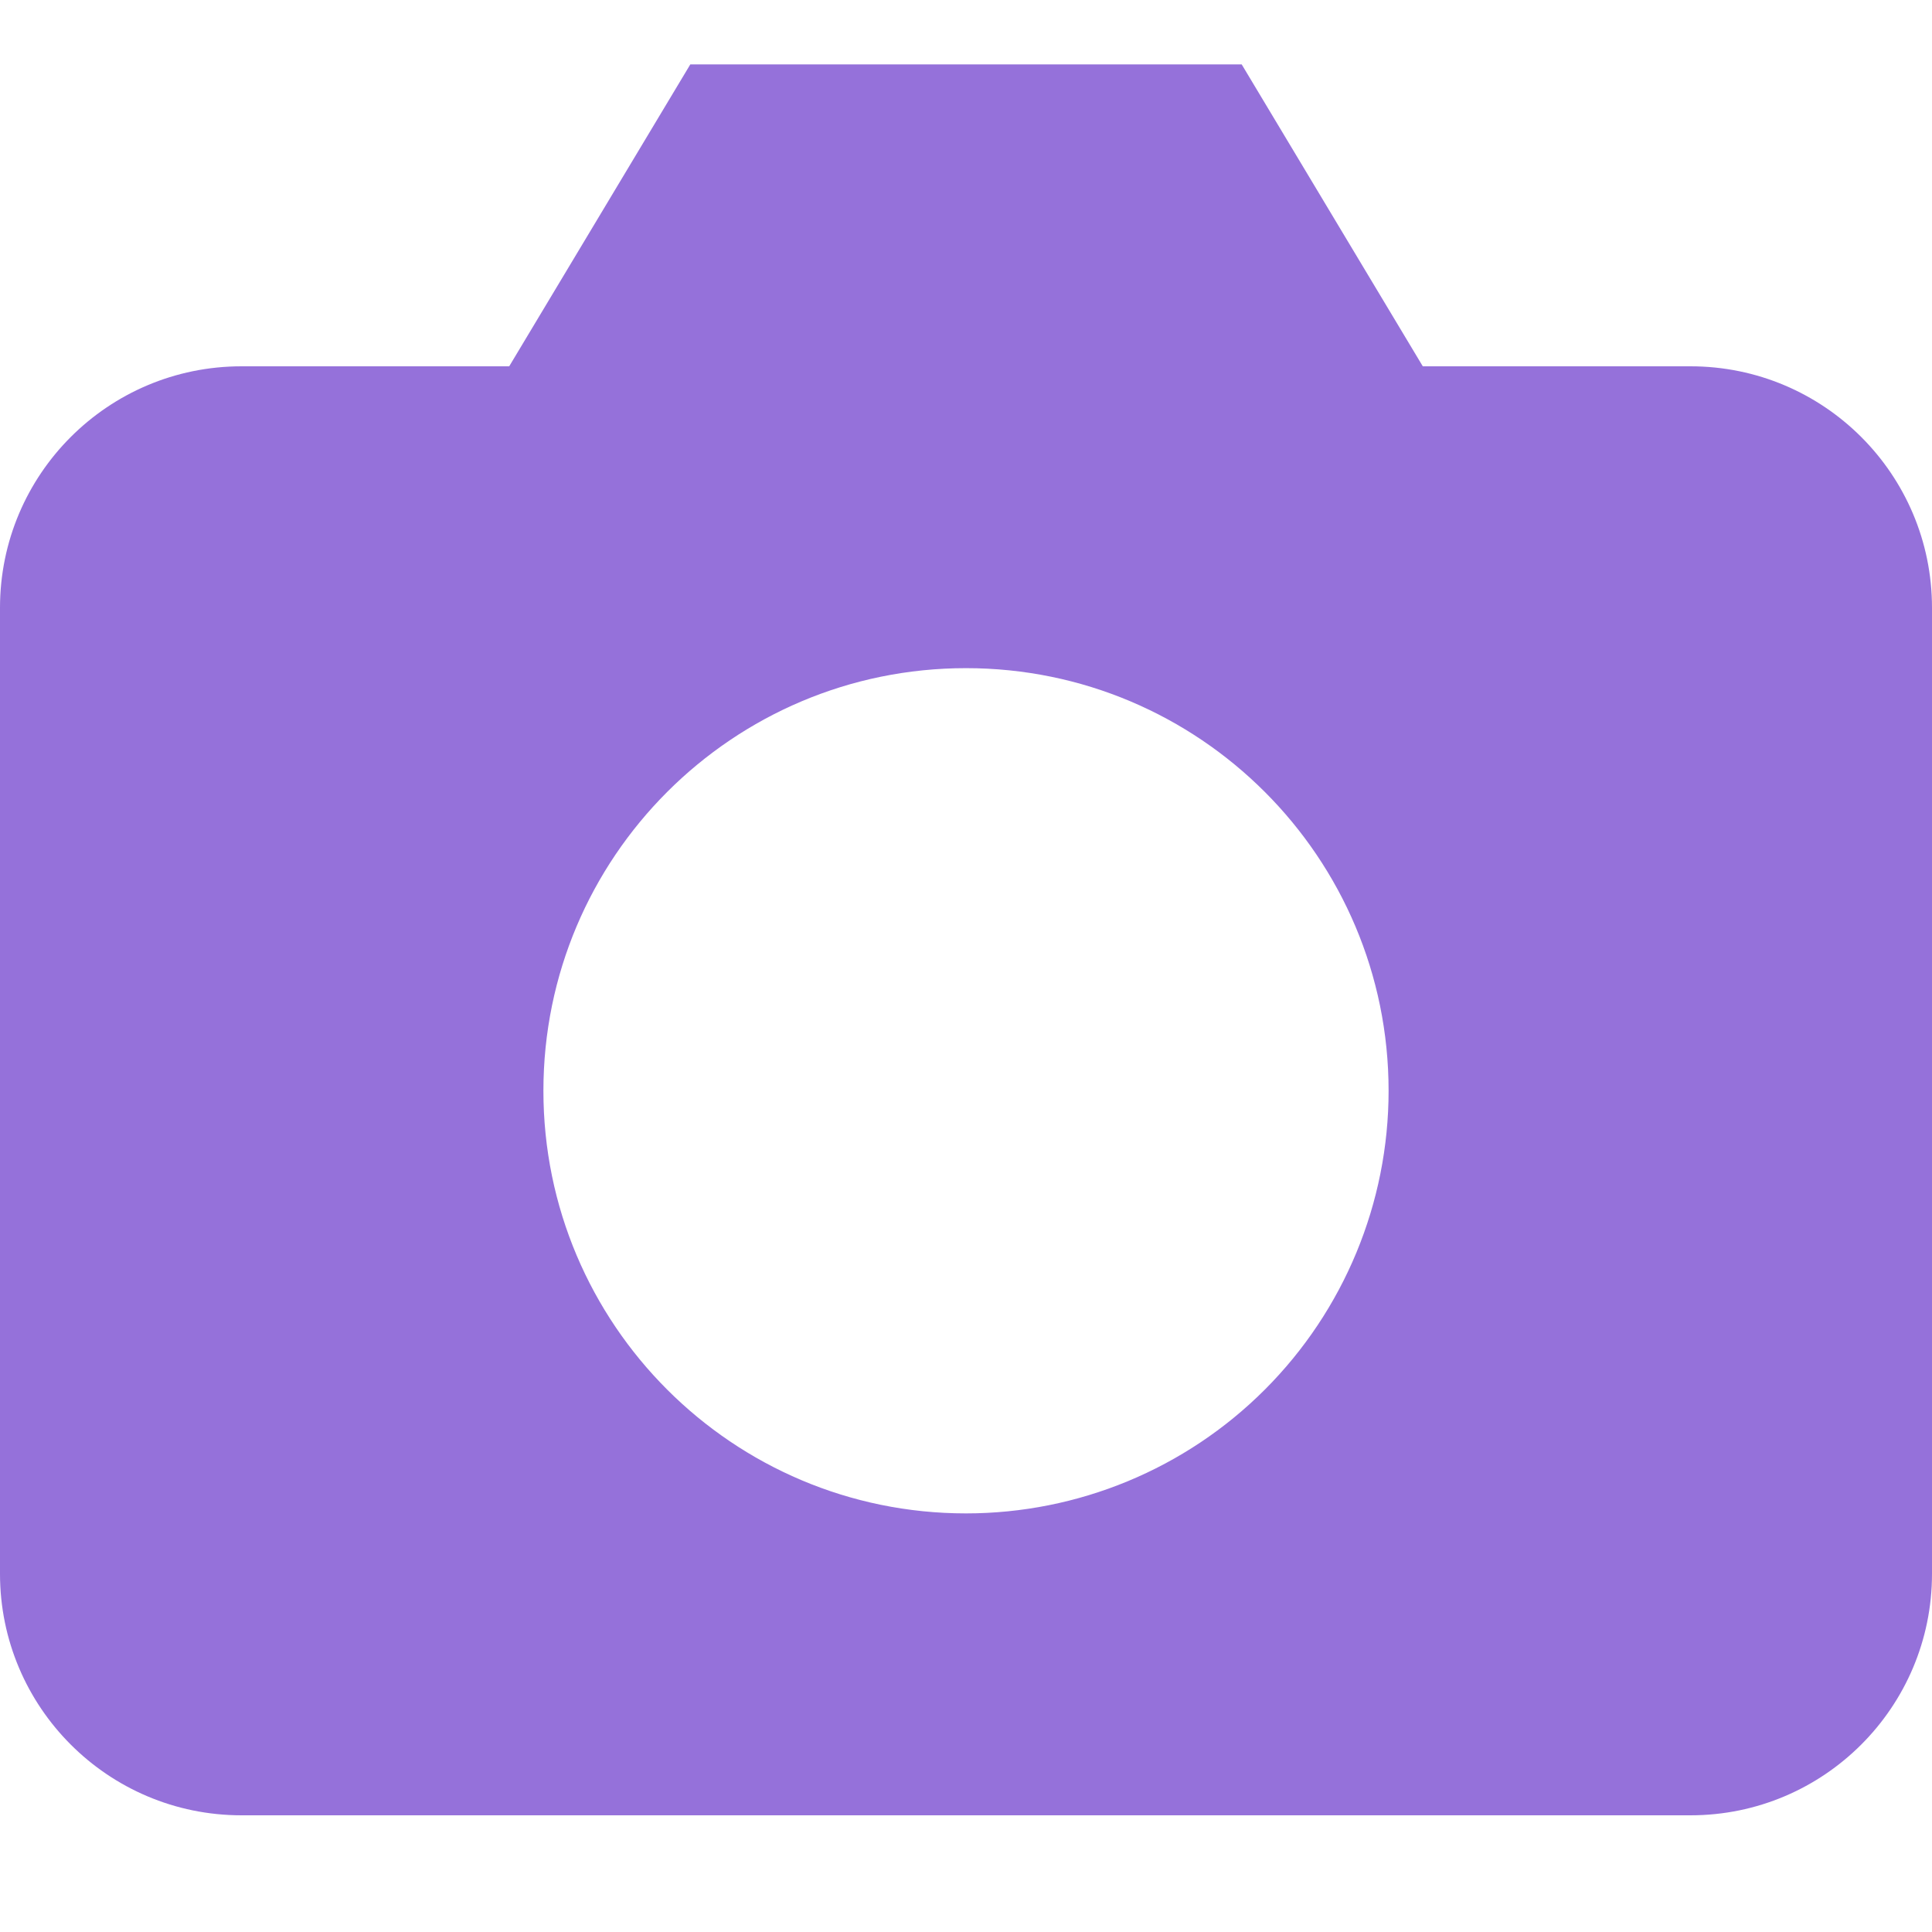 <svg xmlns="http://www.w3.org/2000/svg" width="30" height="30" viewBox="0 0 30 30">
  <path fill="#9571DA" fill-rule="evenodd" d="M26.25,5.688 L22.093,5.688 L19.281,1 L10.719,1 L7.907,5.688 L3.75,5.688 C1.679,5.688 0,7.366 0,9.438 L0,24.438 C0,26.509 1.679,28.188 3.75,28.188 L26.25,28.188 C28.321,28.188 30,26.509 30,24.438 L30,9.438 C30,7.366 28.321,5.688 26.25,5.688 Z M15,23.5 C11.376,23.5 8.438,20.562 8.438,16.938 C8.438,13.313 11.376,10.375 15,10.375 C18.624,10.375 21.562,13.313 21.562,16.938 C21.562,18.678 20.871,20.347 19.64,21.578 C18.41,22.809 16.74,23.5 15,23.5 Z"/>
</svg>
